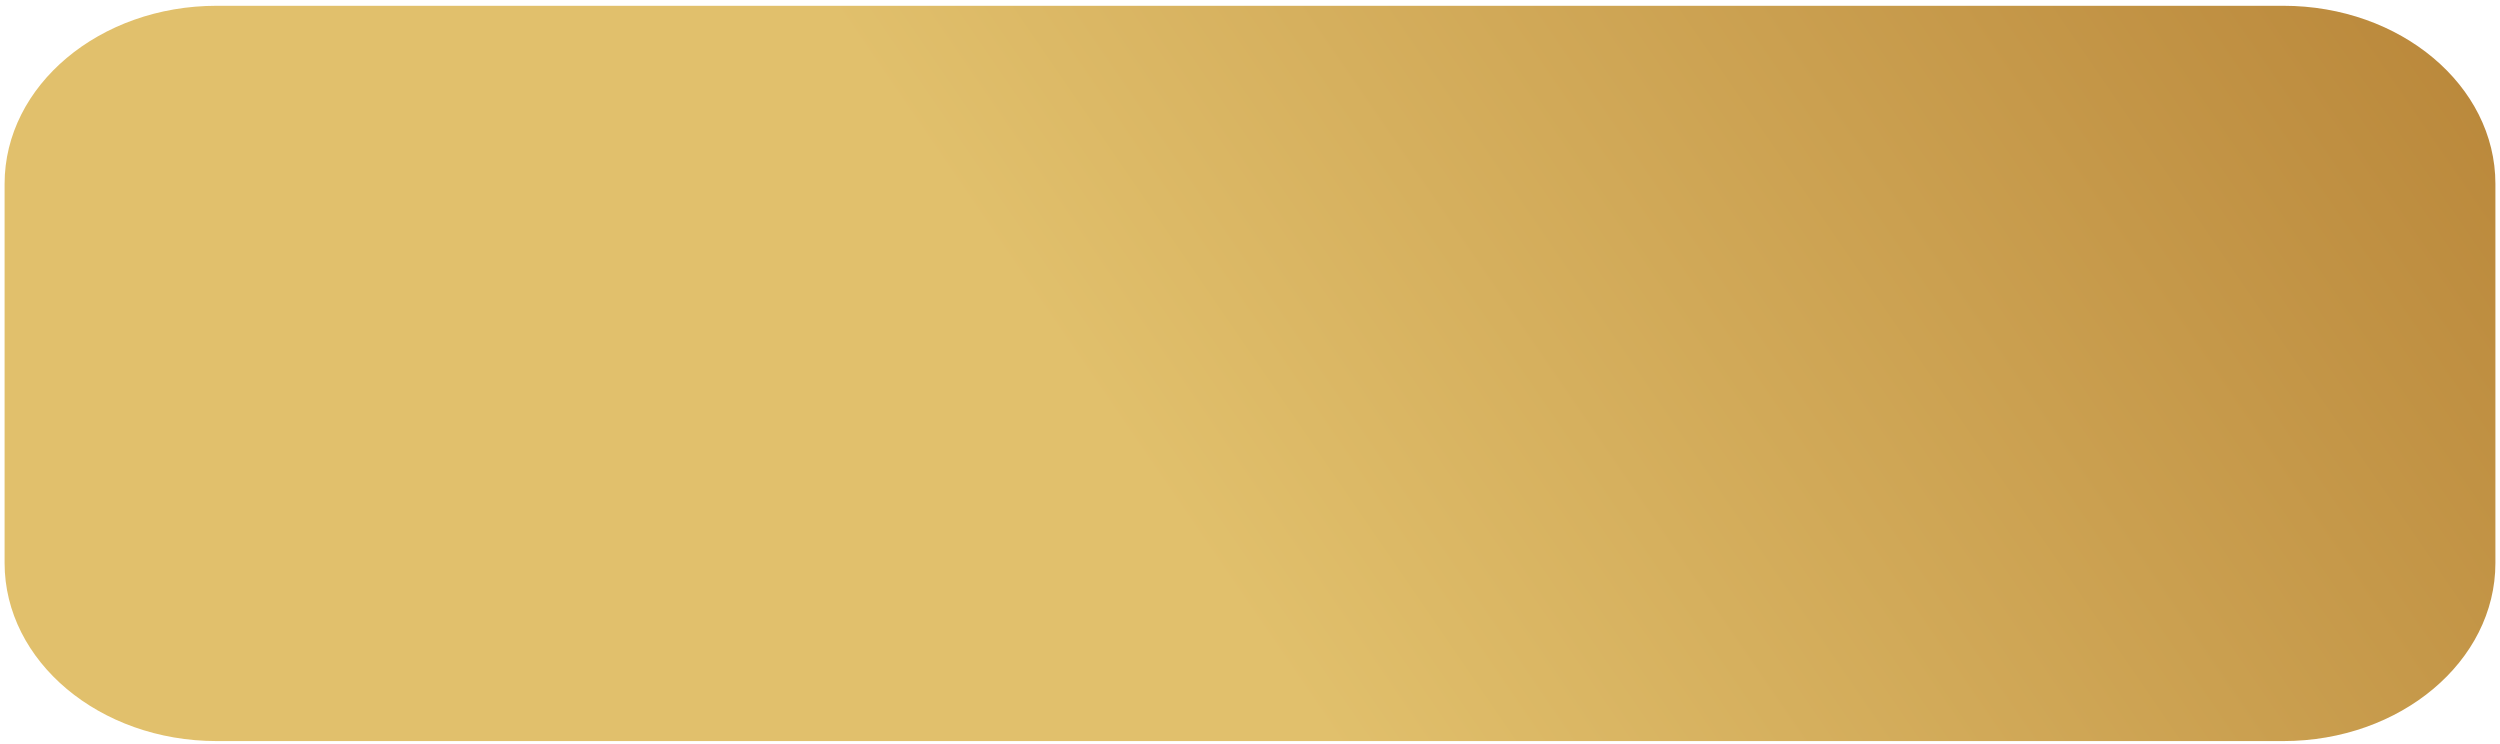 <?xml version="1.0" encoding="UTF-8"?> <svg xmlns="http://www.w3.org/2000/svg" width="272" height="81" viewBox="0 0 272 81" fill="none"> <path d="M0.5 20.004C0.5 9.304 10.833 0.629 23.58 0.629H248.42C261.167 0.629 271.5 9.304 271.5 20.004V61.254C271.5 71.955 261.167 80.629 248.42 80.629H23.58C10.833 80.629 0.5 71.955 0.5 61.254V20.004Z" fill="url(#paint0_linear_17_60)"></path> <defs> <linearGradient id="paint0_linear_17_60" x1="462.627" y1="-273.201" x2="-206.433" y2="185.44" gradientUnits="userSpaceOnUse"> <stop stop-color="#AF782D"></stop> <stop offset="0.16" stop-color="#EAB462"></stop> <stop offset="0.34" stop-color="#AF782D"></stop> <stop offset="0.57" stop-color="#E1C06C"></stop> <stop offset="0.81" stop-color="#E1C06C"></stop> <stop offset="1" stop-color="#AF782D"></stop> </linearGradient> </defs> </svg> 